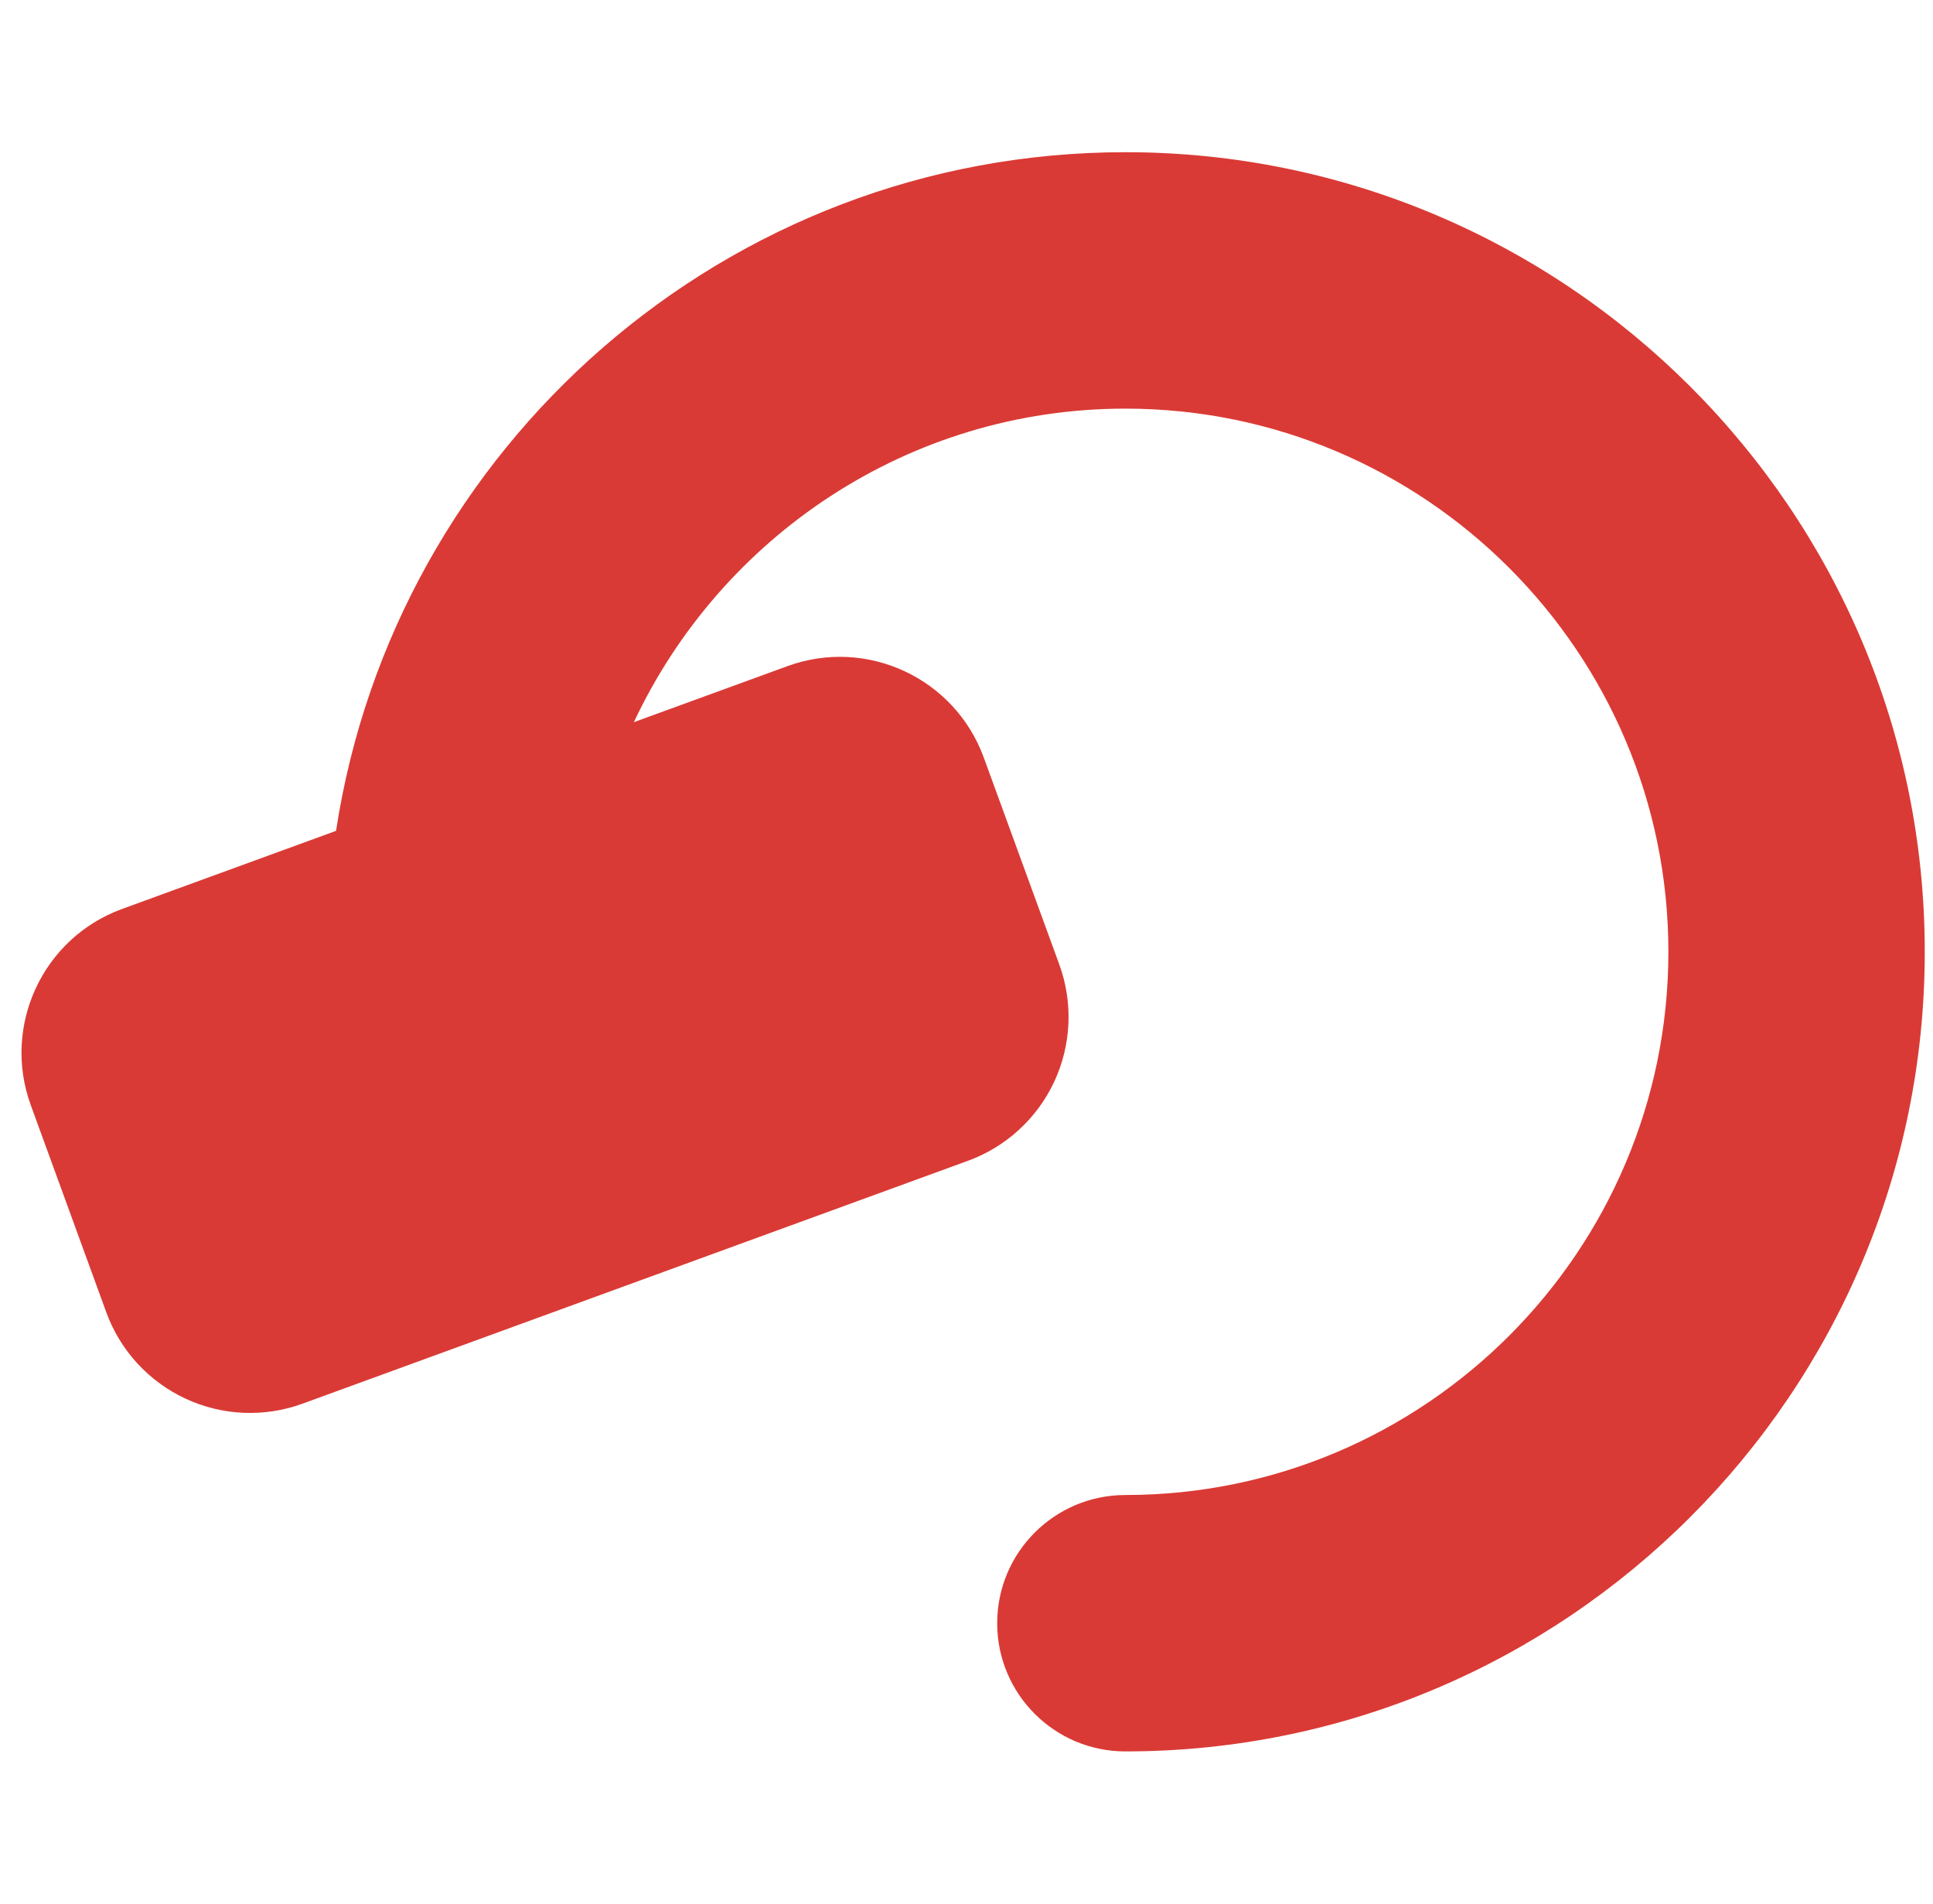 <svg width="65" height="64" viewBox="0 0 65 64" fill="none" xmlns="http://www.w3.org/2000/svg">
<g clip-path="url(#clip0_115_9229)">
<path d="M37.843 5.117C24.403 5.117 13.27 15.038 11.3 27.933L4.108 30.558C1.437 31.531 0.061 34.487 1.036 37.158L3.574 44.118C4.041 45.402 4.999 46.445 6.238 47.022C7.475 47.599 8.892 47.659 10.176 47.19L32.547 39.026C33.831 38.559 34.875 37.6 35.452 36.362C36.028 35.123 36.088 33.707 35.62 32.424L33.08 25.467C32.104 22.797 29.149 21.421 26.478 22.396L21.315 24.279C24.232 18.063 30.533 13.738 37.843 13.738C47.911 13.738 56.102 21.93 56.102 31.999C56.102 42.07 47.911 50.262 37.843 50.262C35.462 50.262 33.532 52.192 33.532 54.572C33.532 56.952 35.462 58.882 37.843 58.882C52.665 58.882 64.723 46.823 64.723 31.999C64.723 17.177 52.666 5.117 37.843 5.117Z" fill="#DA3A35"/>
</g>
<defs>
<clipPath id="clip0_115_9229">
<rect width="64" height="64" fill="white" transform="translate(0.723)"/>
</clipPath>
</defs>
</svg>
